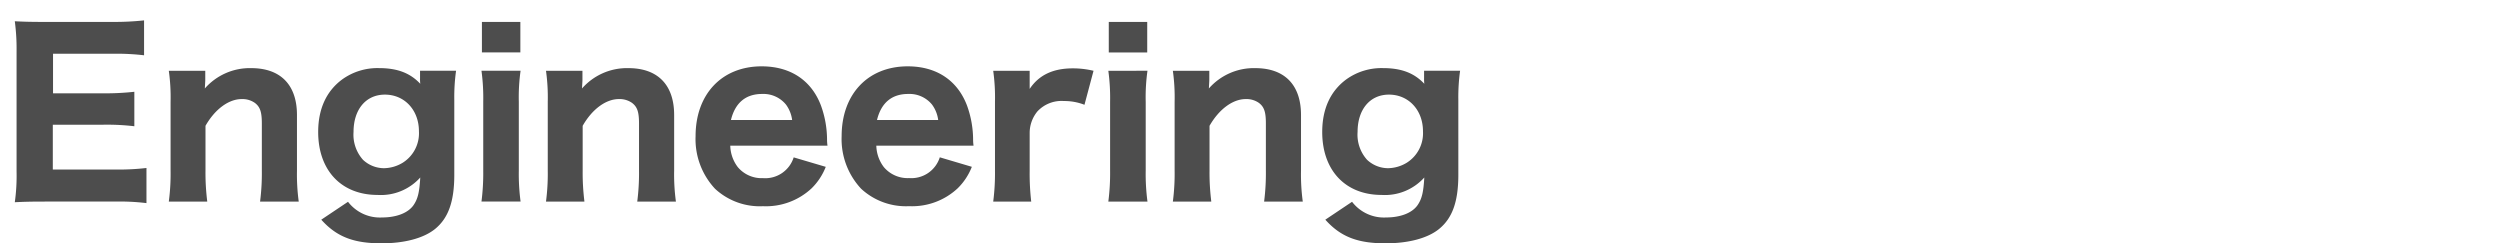 <svg xmlns="http://www.w3.org/2000/svg" width="396" height="38.543"><path fill="none" d="M0 0h396v35H0z"/><path d="M23.2 26.608a37.41 37.41 0 01-4.83.245H8.365v-7.1h8.015a36.811 36.811 0 014.9.245v-5.46a42.058 42.058 0 01-4.9.245H8.4v-6.27h9.555a36.928 36.928 0 014.865.245v-5.53a43.951 43.951 0 01-4.865.245H7.105c-2.415 0-3.325-.035-4.76-.105a33.379 33.379 0 01.28 4.8v19a30.243 30.243 0 01-.28 4.865c1.435-.07 2.415-.105 4.795-.105h11.2a34.556 34.556 0 014.86.245zm9.63 5.32a36.576 36.576 0 01-.28-4.9v-7.1c1.505-2.635 3.675-4.235 5.74-4.235a3.438 3.438 0 012.065.595c.84.63 1.12 1.435 1.12 3.255v7.49a35.242 35.242 0 01-.28 4.9h6.125a31.864 31.864 0 01-.28-4.9v-8.82c0-4.76-2.59-7.42-7.245-7.42a9.482 9.482 0 00-7.35 3.22c.035-.665.07-1.12.07-1.4v-1.4H26.74a30.172 30.172 0 01.28 4.9v10.92a33.968 33.968 0 01-.28 4.9zm18.06 2.87c2.415 2.695 5.11 3.745 9.52 3.745 3.64 0 6.685-.8 8.505-2.275 2.1-1.715 3.045-4.34 3.045-8.575V15.828a30.3 30.3 0 01.28-4.62h-5.705v1.155a7.042 7.042 0 00.035.91c-1.61-1.715-3.64-2.485-6.545-2.485a9.55 9.55 0 00-5.81 1.785c-2.52 1.855-3.815 4.69-3.815 8.33 0 6.09 3.675 9.975 9.415 9.975a8.378 8.378 0 006.755-2.765c-.14 2.38-.385 3.395-1.085 4.41-.875 1.225-2.695 1.925-5.005 1.925a6.363 6.363 0 01-5.355-2.485zM56 20.903c0-3.57 1.96-5.915 4.97-5.915 3.115 0 5.39 2.45 5.39 5.81a5.516 5.516 0 01-2.555 4.97 5.881 5.881 0 01-3.01.875 4.88 4.88 0 01-3.295-1.33 5.965 5.965 0 01-1.5-4.41zm20.335-17.43v4.83h6.09v-4.83zm-.07 7.735a31.864 31.864 0 01.28 4.9v10.92a35.242 35.242 0 01-.28 4.9h6.195a33.25 33.25 0 01-.28-4.935v-10.85a30.1 30.1 0 01.28-4.935zm16.31 20.72a36.576 36.576 0 01-.28-4.9v-7.1c1.505-2.635 3.675-4.235 5.74-4.235a3.438 3.438 0 012.065.595c.84.63 1.12 1.435 1.12 3.255v7.49a35.242 35.242 0 01-.28 4.9h6.125a31.864 31.864 0 01-.28-4.9v-8.82c0-4.76-2.59-7.42-7.245-7.42a9.482 9.482 0 00-7.35 3.22c.035-.665.07-1.12.07-1.4v-1.4h-5.775a30.172 30.172 0 01.28 4.9v10.92a33.968 33.968 0 01-.28 4.9zm38.5-8.855a7.056 7.056 0 01-.07-.84 15.97 15.97 0 00-.945-5.46c-1.5-4.025-4.83-6.265-9.415-6.265-6.3 0-10.465 4.41-10.465 11.06a11.512 11.512 0 003.08 8.33 10.432 10.432 0 007.6 2.765 10.583 10.583 0 007.7-2.835 9.684 9.684 0 002.24-3.4l-5.08-1.5a4.722 4.722 0 01-4.865 3.29 4.925 4.925 0 01-3.99-1.75 5.819 5.819 0 01-1.19-3.395zm-15.295-4.06c.665-2.73 2.345-4.13 4.935-4.13a4.609 4.609 0 013.78 1.68 5.229 5.229 0 01.98 2.45zm38.43 4.06a7.055 7.055 0 01-.07-.84 15.97 15.97 0 00-.945-5.46c-1.505-4.025-4.83-6.265-9.415-6.265-6.3 0-10.465 4.41-10.465 11.06a11.512 11.512 0 003.085 8.325 10.432 10.432 0 007.6 2.765 10.583 10.583 0 007.7-2.835 9.683 9.683 0 002.24-3.4l-5.075-1.505a4.722 4.722 0 01-4.865 3.29 4.925 4.925 0 01-4-1.74 5.819 5.819 0 01-1.19-3.395zm-15.295-4.06c.665-2.73 2.345-4.13 4.935-4.13a4.609 4.609 0 013.78 1.68 5.229 5.229 0 01.98 2.45zm34.3-7.8a13.946 13.946 0 00-3.29-.385c-3.115 0-5.355 1.05-6.825 3.255v-2.87h-5.775a30.446 30.446 0 01.28 4.9v10.92a35.241 35.241 0 01-.28 4.9h6.02a38.959 38.959 0 01-.245-4.9v-6.06a5.373 5.373 0 011.225-3.325 5.214 5.214 0 014.2-1.645 8.705 8.705 0 013.255.595zm2.415-7.735v4.83h6.09v-4.83zm-.07 7.735a31.863 31.863 0 01.28 4.9v10.92a35.241 35.241 0 01-.28 4.9h6.2a33.249 33.249 0 01-.28-4.935V16.143a30.1 30.1 0 01.28-4.935zm16.31 20.715a36.577 36.577 0 01-.28-4.9v-7.1c1.505-2.625 3.675-4.235 5.74-4.235a3.438 3.438 0 012.065.595c.84.63 1.12 1.435 1.12 3.255v7.49a35.241 35.241 0 01-.28 4.9h6.125a31.863 31.863 0 01-.28-4.9v-8.82c0-4.76-2.59-7.42-7.245-7.42a9.482 9.482 0 00-7.35 3.22c.035-.665.07-1.12.07-1.4v-1.4h-5.775a30.171 30.171 0 01.28 4.9v10.92a33.967 33.967 0 01-.28 4.9zm18.06 2.87c2.415 2.7 5.11 3.745 9.52 3.745 3.64 0 6.685-.8 8.5-2.275 2.105-1.715 3.05-4.34 3.05-8.575V15.828a30.3 30.3 0 01.28-4.62h-5.705v1.155a7.045 7.045 0 00.035.91c-1.61-1.715-3.64-2.485-6.545-2.485a9.55 9.55 0 00-5.81 1.785c-2.52 1.855-3.815 4.69-3.815 8.33 0 6.09 3.675 9.975 9.415 9.975a8.378 8.378 0 006.755-2.765c-.14 2.38-.385 3.395-1.085 4.41-.875 1.225-2.7 1.925-5.005 1.925a6.363 6.363 0 01-5.355-2.485zm5.11-13.895c0-3.57 1.96-5.915 4.97-5.915 3.115 0 5.39 2.45 5.39 5.81a5.516 5.516 0 01-2.555 4.97 5.881 5.881 0 01-3.01.875 4.88 4.88 0 01-3.29-1.33 5.965 5.965 0 01-1.505-4.41z" fill="#4d4d4d"/></svg>